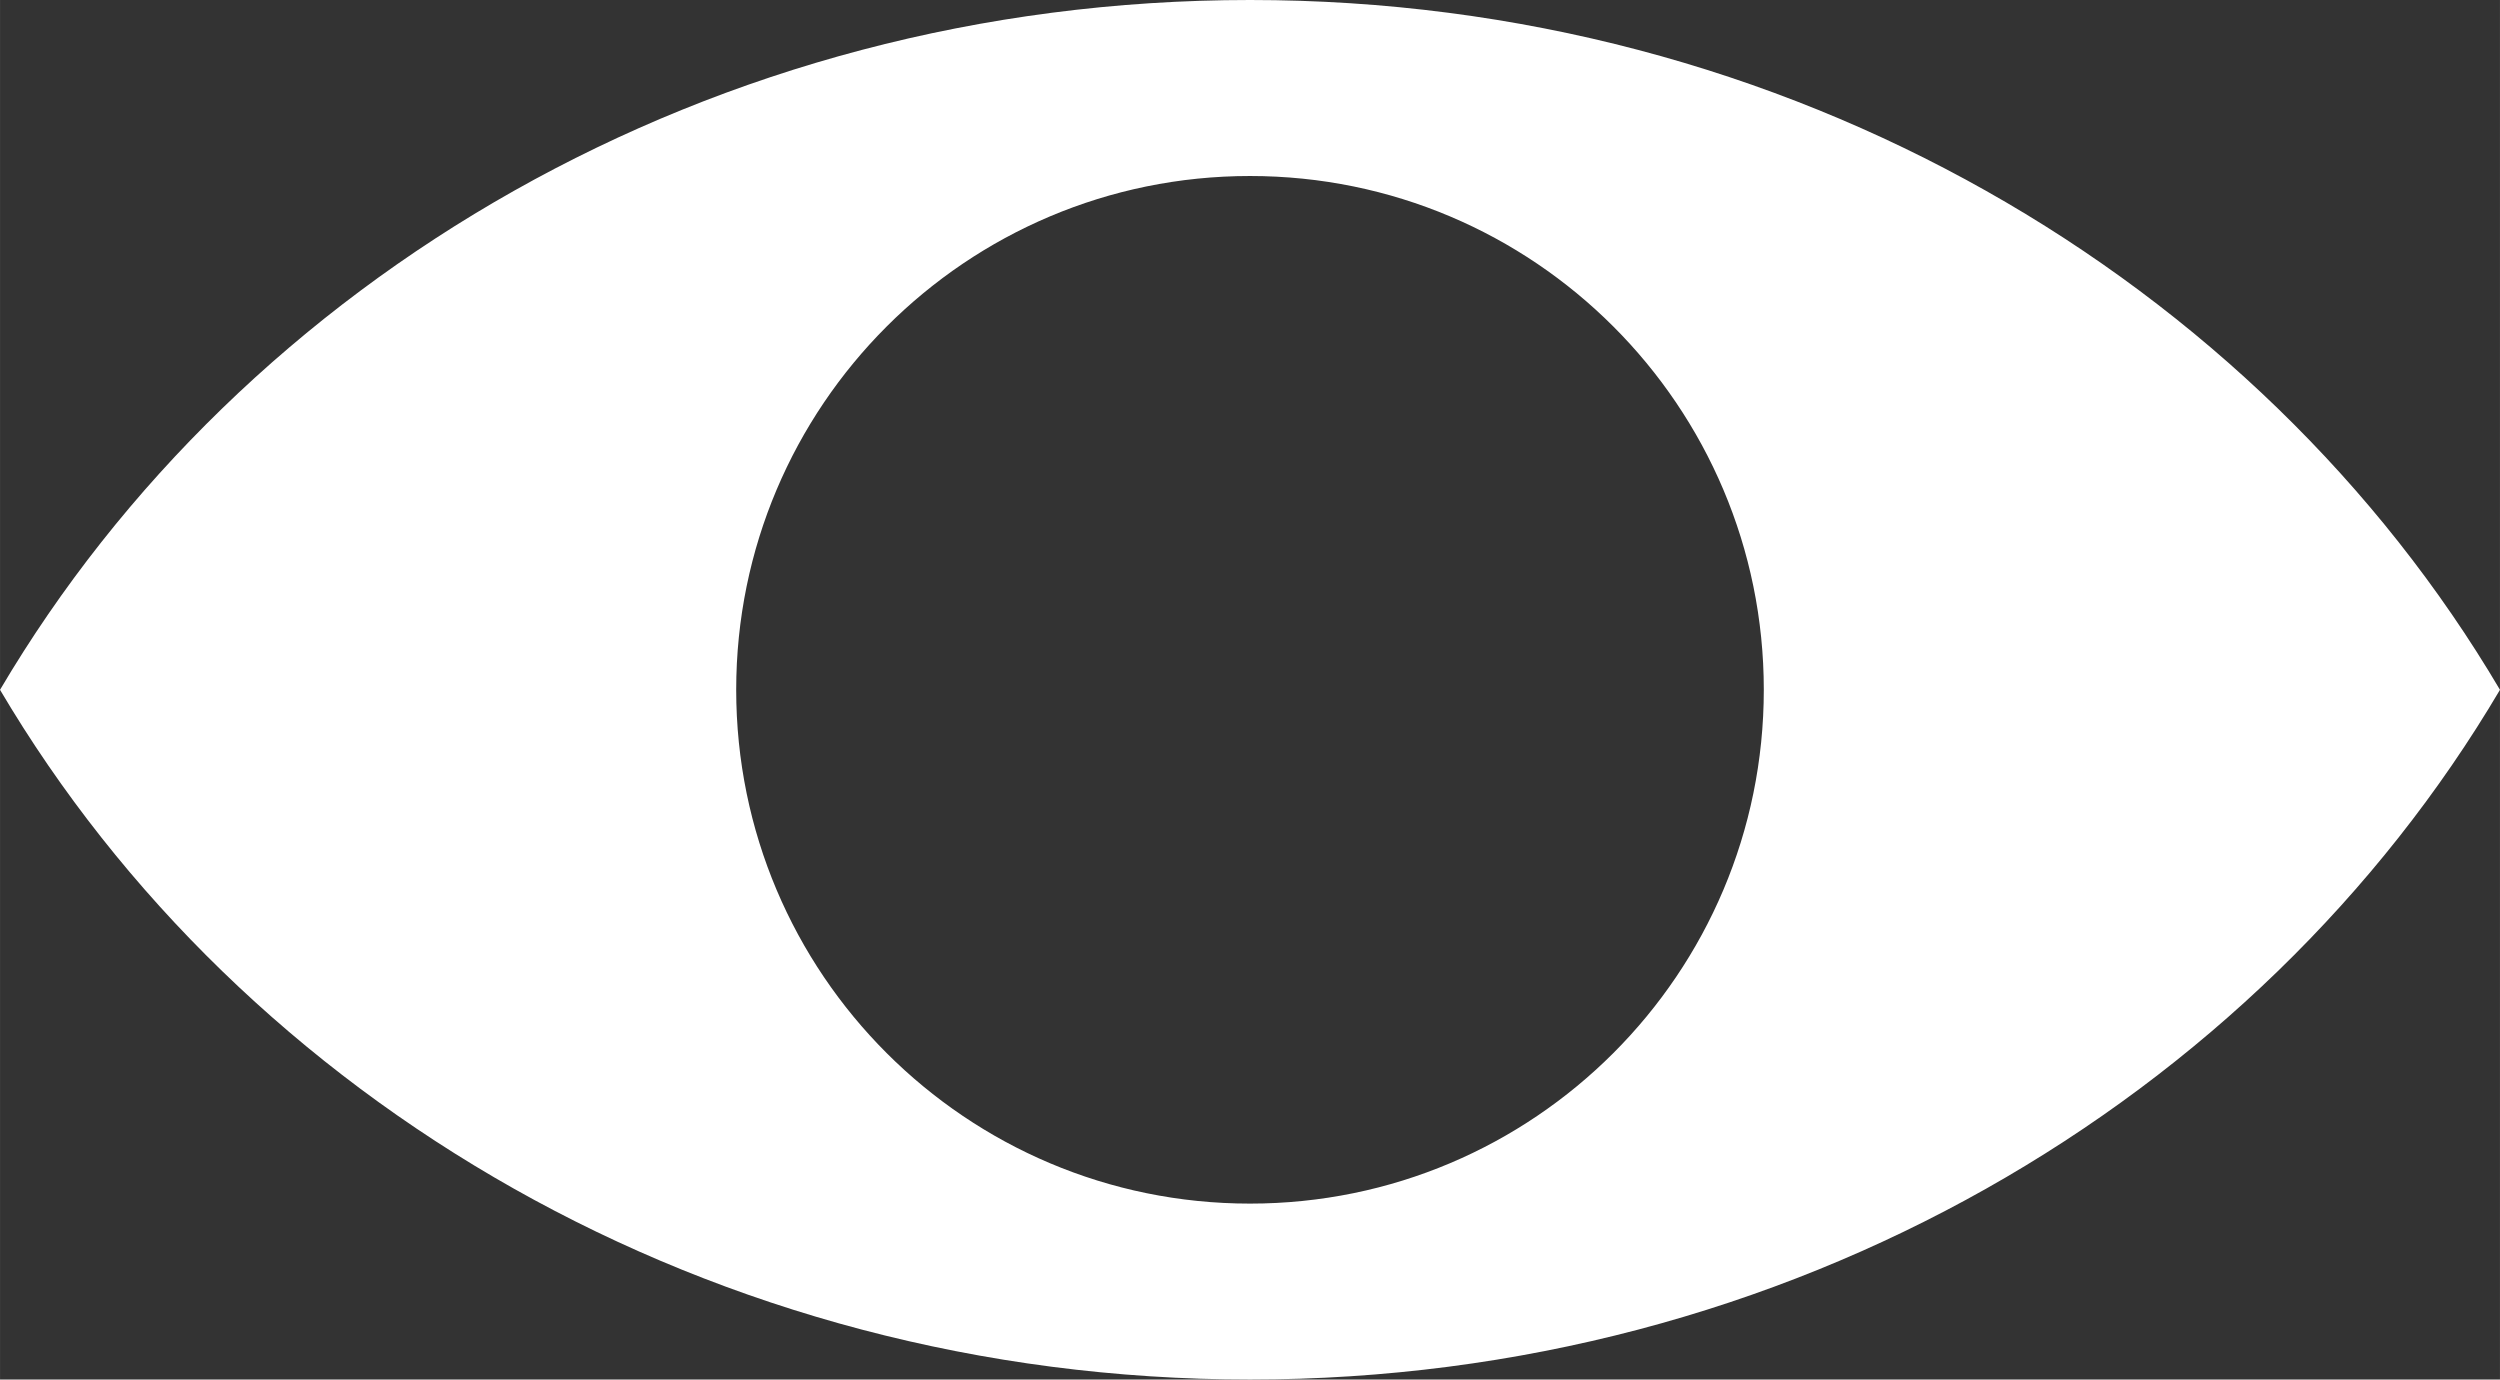 <?xml version="1.0" encoding="UTF-8"?>
<!DOCTYPE svg PUBLIC "-//W3C//DTD SVG 1.0//EN" "http://www.w3.org/TR/2001/REC-SVG-20010904/DTD/svg10.dtd">
<!-- Creator: CorelDRAW -->
<svg xmlns="http://www.w3.org/2000/svg" xml:space="preserve" width="61.052mm" height="33.689mm" version="1.0" style="shape-rendering:geometricPrecision; text-rendering:geometricPrecision; image-rendering:optimizeQuality; fill-rule:evenodd; clip-rule:evenodd"
viewBox="0 0 274.42 151.43"
 xmlns:xlink="http://www.w3.org/1999/xlink"
 xmlns:xodm="http://www.corel.com/coreldraw/odm/2003">
 <rect x="0" y="0" width="274.42" height="151.43" fill="#333333" stroke="none"/>
 <defs>
  <style type="text/css">
   <![CDATA[
    .fil0 {fill:white}
   ]]>
  </style>
 </defs>
 <g id="Слой_x0020_1">
  <path class="fil0" d="M274.42 75.72c-26.66,45.14 -78.11,75.71 -137.21,75.71 -59.1,0 -110.55,-30.58 -137.21,-75.71 26.66,-45.14 78.11,-75.72 137.21,-75.72 59.1,0 110.55,30.58 137.21,75.72zm-137.21 -56.4c31.15,0 56.4,25.25 56.4,56.4 0,31.15 -25.25,56.4 -56.4,56.4 -31.15,0 -56.4,-25.25 -56.4,-56.4 0,-31.15 25.25,-56.4 56.4,-56.4z"/>
 </g>
</svg>
